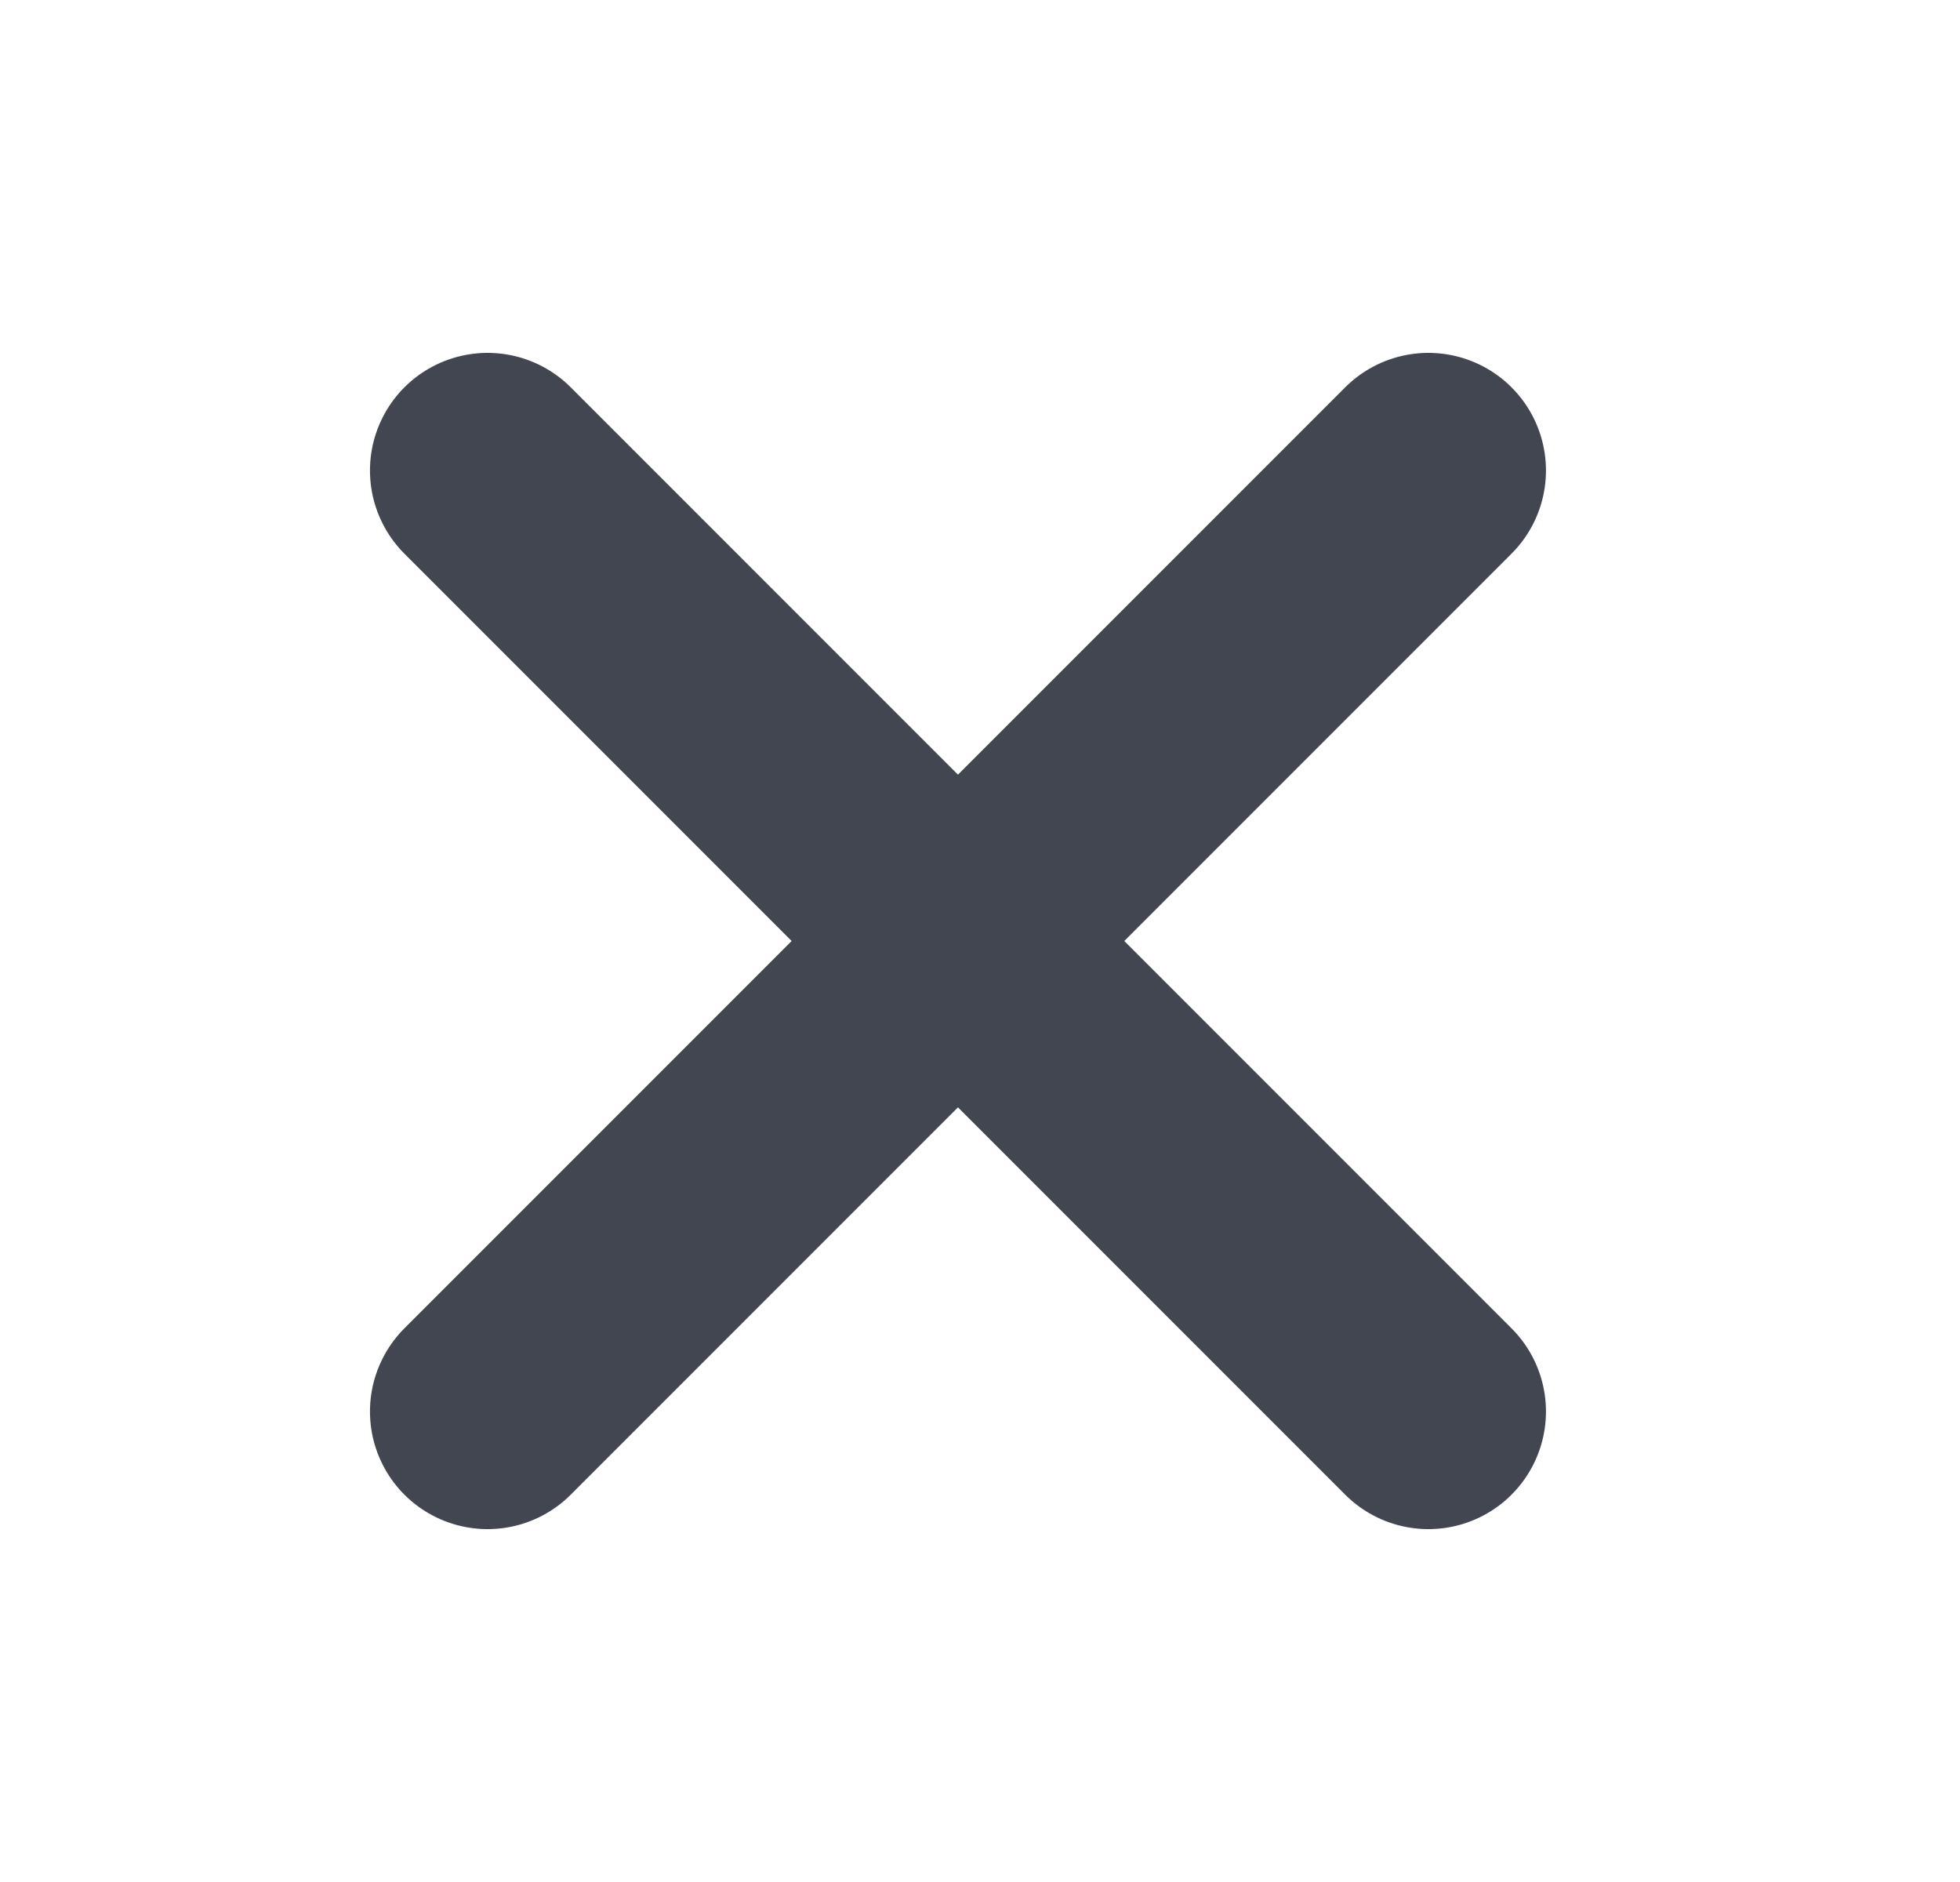 <?xml version="1.0" encoding="utf-8"?>
<svg xmlns="http://www.w3.org/2000/svg" fill="none" height="24" viewBox="0 0 25 24" width="25">
<path d="M18.219 6L6.219 18M6.219 6L18.219 18" stroke="#414651" stroke-linecap="round" stroke-linejoin="round" stroke-width="3"/>
</svg>